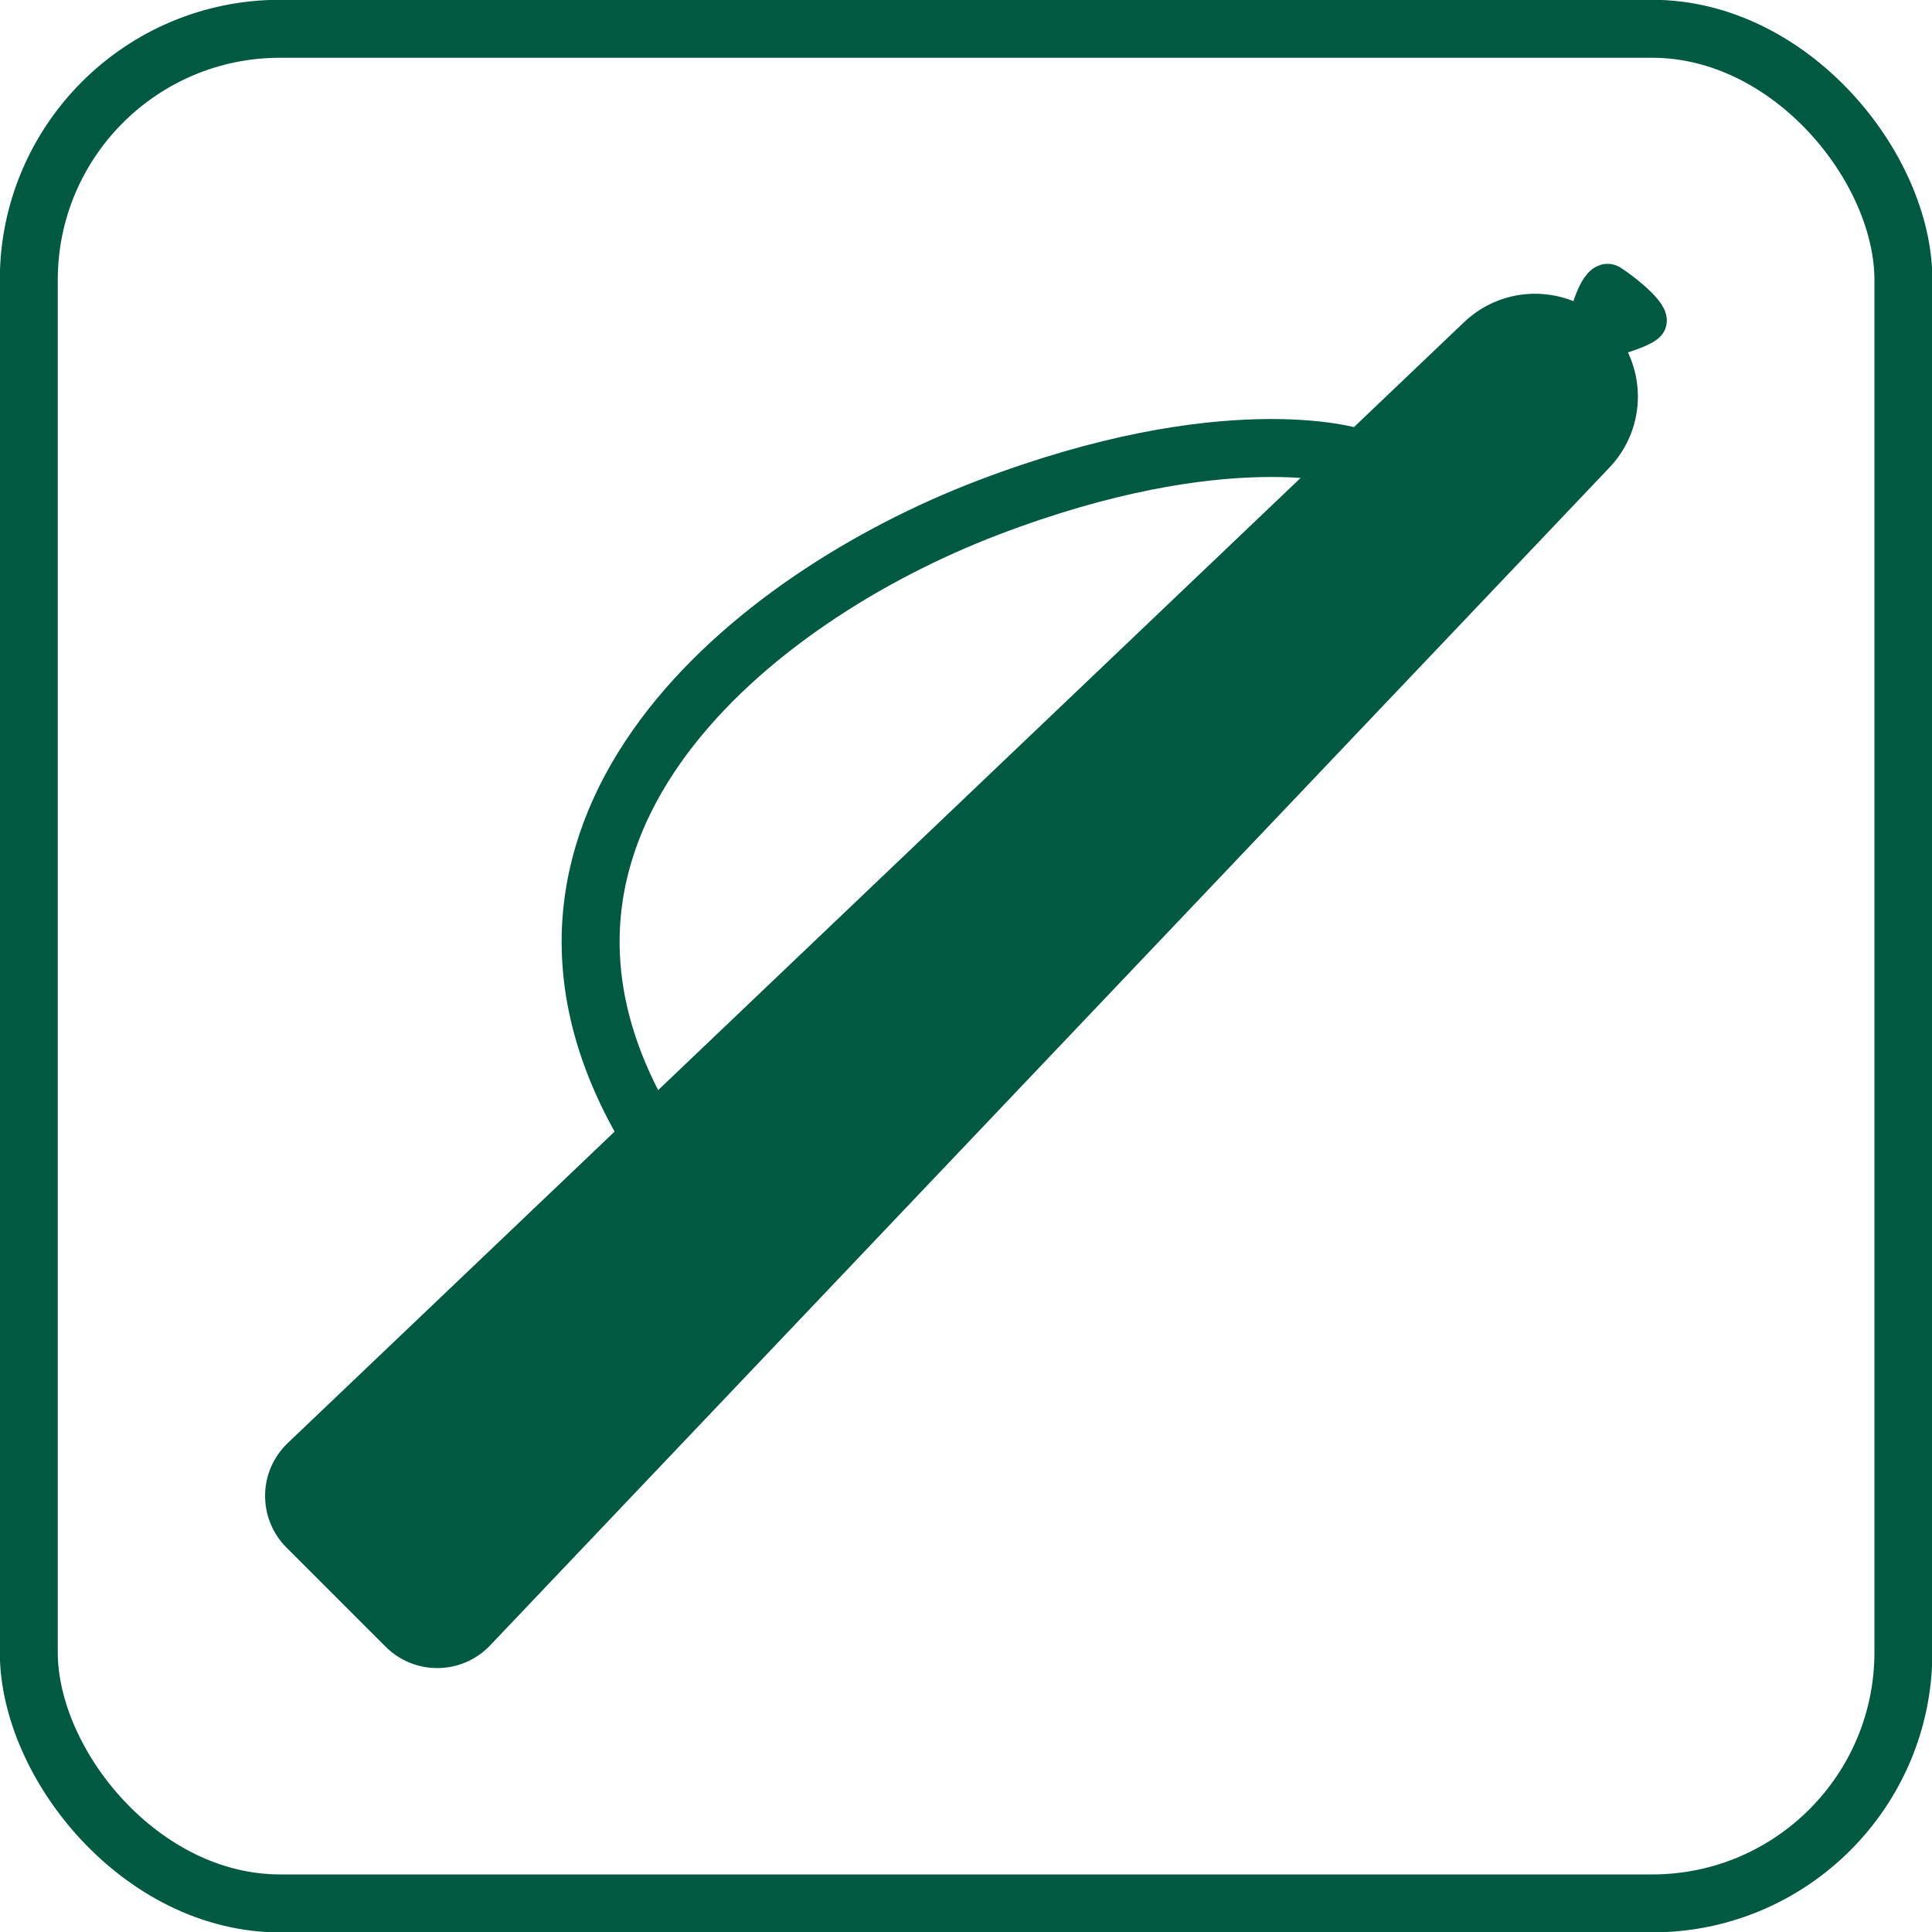<?xml version="1.0" encoding="UTF-8"?>
<svg id="Ebene_1" xmlns="http://www.w3.org/2000/svg" version="1.1" viewBox="0 0 1000 1000">
  <!-- Generator: Adobe Illustrator 29.6.1, SVG Export Plug-In . SVG Version: 2.1.1 Build 9)  -->
  <defs>
    <style>
      .st0 {
        fill: none;
        stroke-width: 30px;
      }

      .st0, .st1 {
        stroke: #005a41;
        stroke-linecap: round;
        stroke-linejoin: round;
      }

      .st1 {
        fill: #005a41;
        stroke-width: 20px;
      }
    </style>
  </defs>
  <rect class="st0" x="14.9" y="14.9" width="970.3" height="970.3" rx="130" ry="130"/>
  <g>
    <path class="st1" d="M206.6,845.2l-51.2-51.2c-11.1-11.1-10.9-29.1.5-39.9L764.7,174c17-16.2,43.8-15.9,60.4.7h0c16.6,16.6,16.9,43.3.8,60.3L246.5,844.7c-10.8,11.4-28.8,11.6-39.9.5Z"/>
    <path class="st0" d="M699.8,236.3s-65.8-20.4-188.5,26.5c-122.7,46.9-265.3,164.3-179.4,316.8"/>
    <path class="st1" d="M822.2,164.6s5.4-21.4,11.3-17.6c6,3.8,21.8,16.3,18.9,20s-24.1,9.2-24.1,9.2"/>
  </g>
</svg>